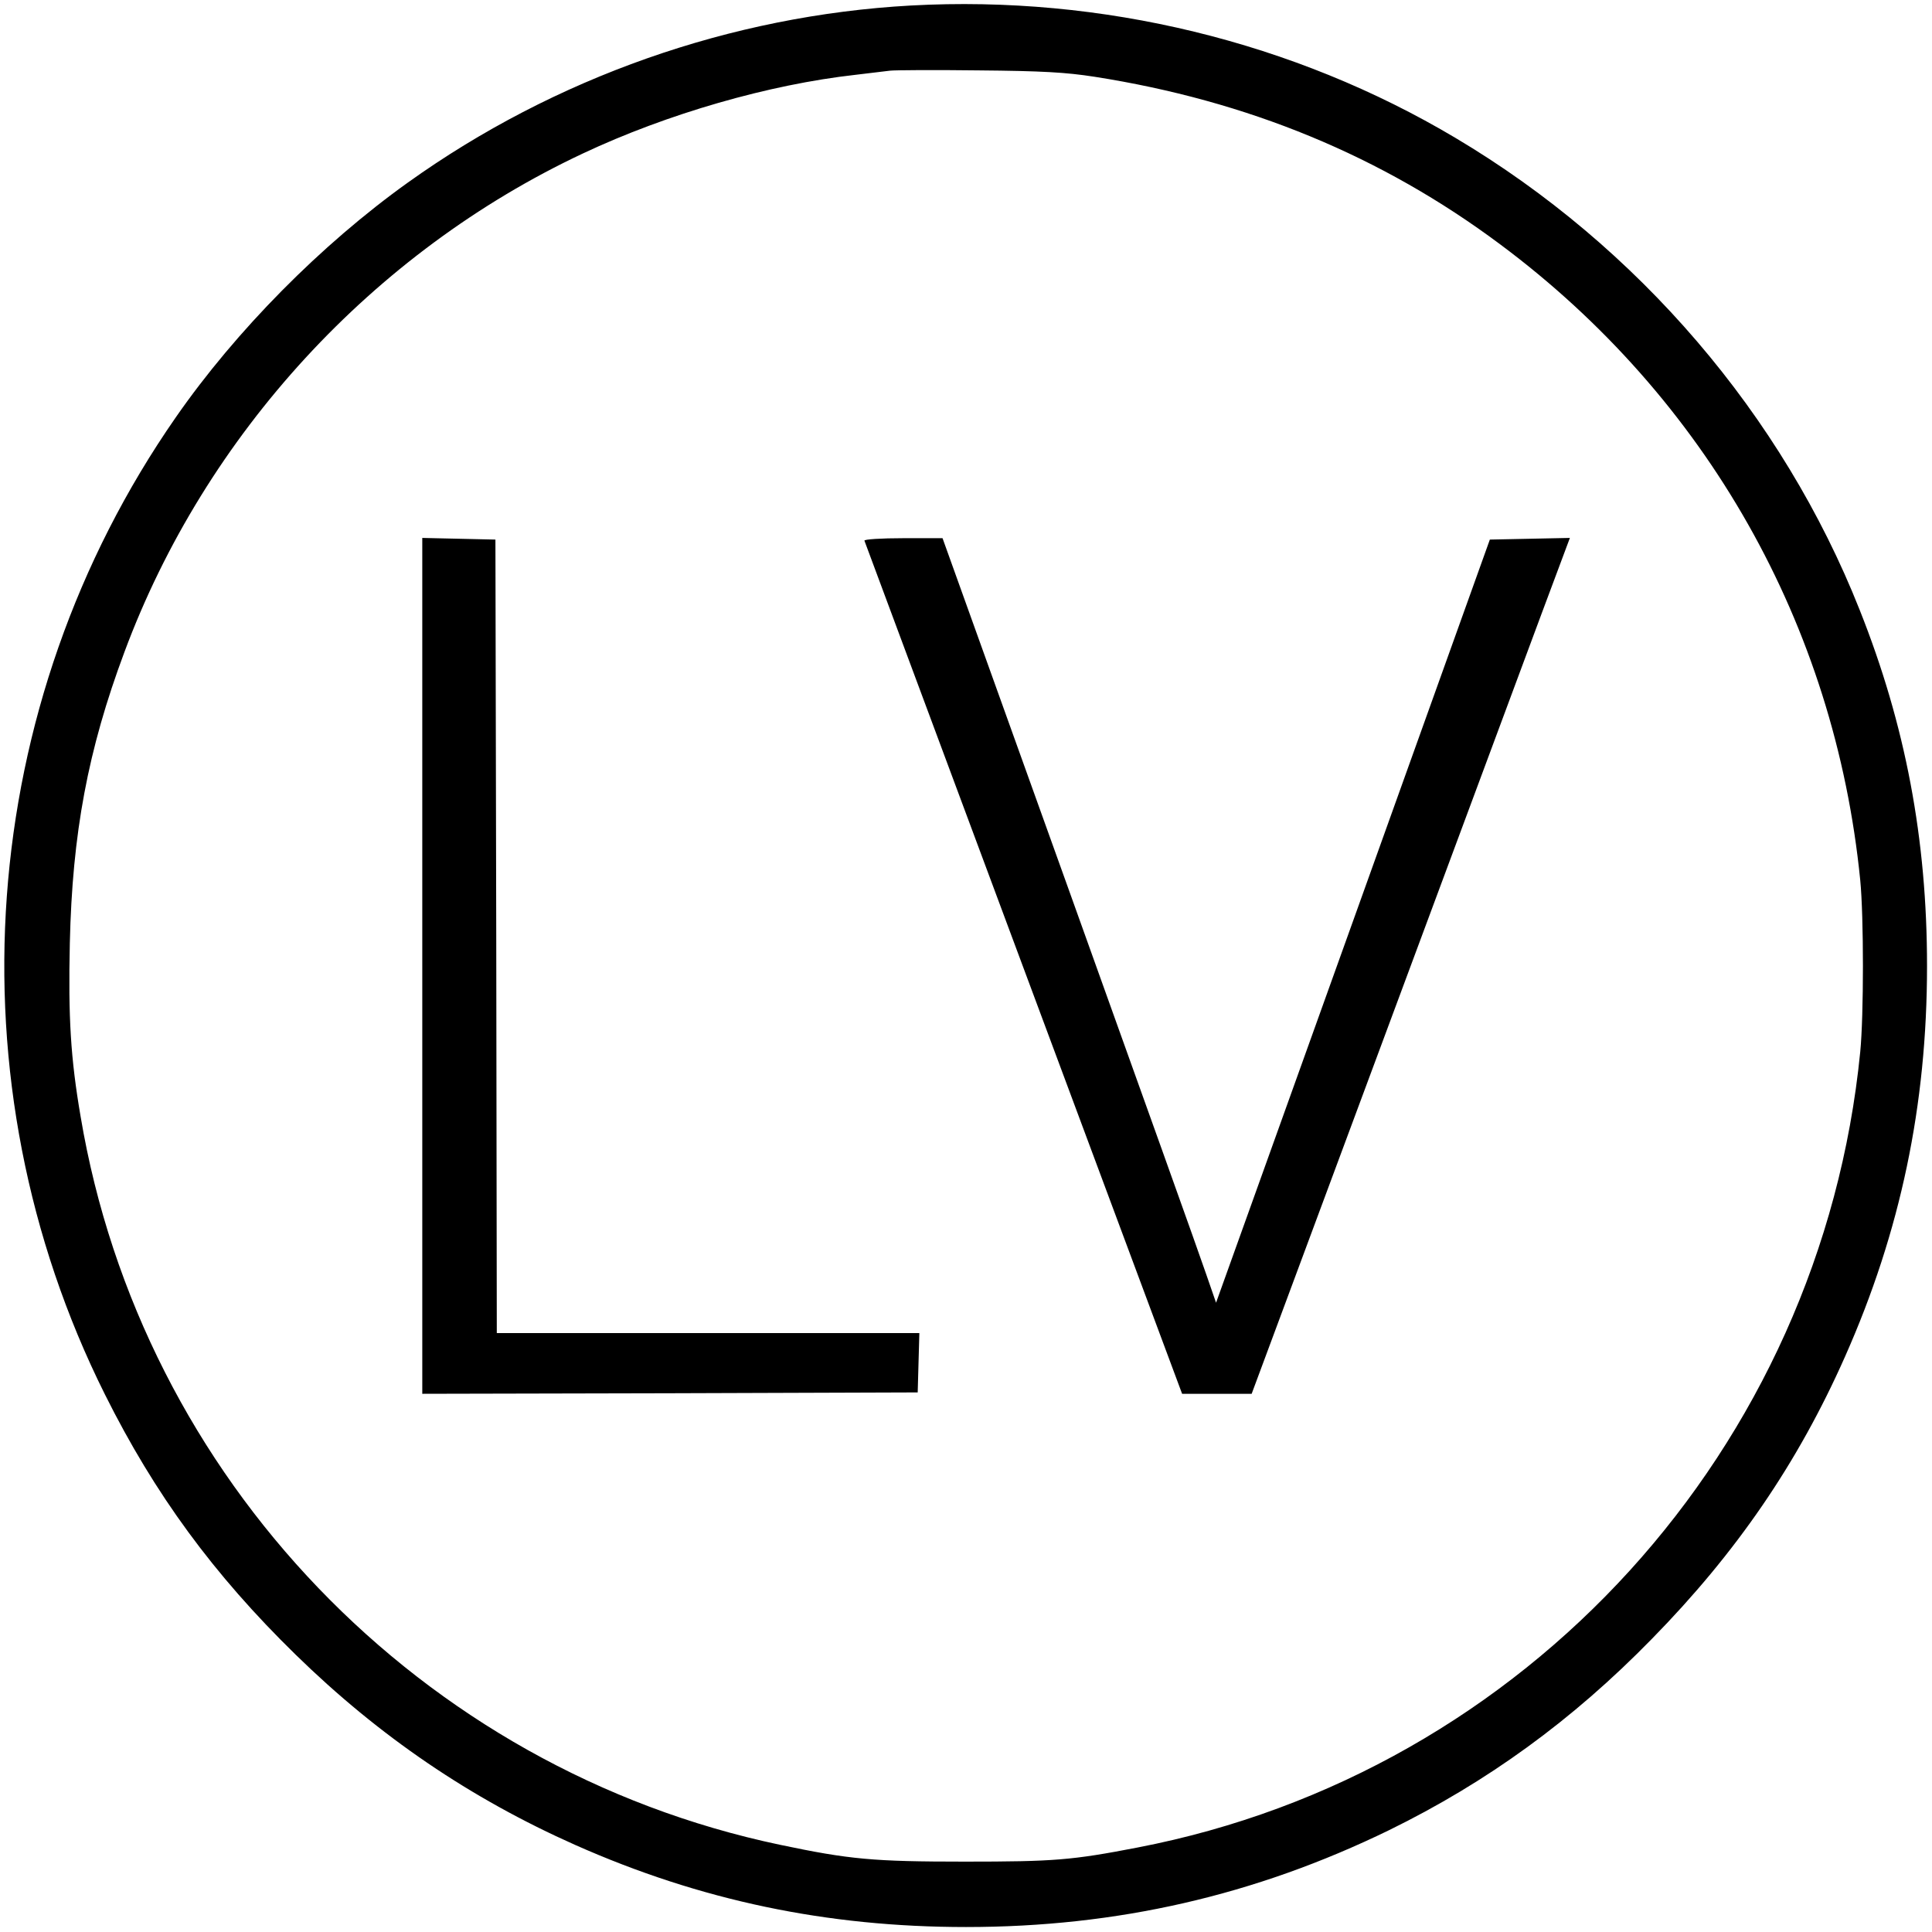 <?xml version="1.0" standalone="no"?>
<!DOCTYPE svg PUBLIC "-//W3C//DTD SVG 20010904//EN"
 "http://www.w3.org/TR/2001/REC-SVG-20010904/DTD/svg10.dtd">
<svg version="1.0" xmlns="http://www.w3.org/2000/svg"
 width="700pt" height="700pt" viewBox="0 0 700 700"
 preserveAspectRatio="xMidYMid meet">
<g transform="translate(0,700) scale(0.1,-0.1)"
fill="#000000" stroke="none">
<path d="M3300 6980 c-651 -36 -1291 -261 -1823 -642 -313 -224 -622 -536
-840 -850 -724 -1041 -823 -2406 -257 -3540 180 -361 394 -653 691 -943 304
-297 634 -521 1014 -690 453 -201 911 -297 1415 -297 547 0 1046 114 1533 351
355 174 664 398 952 693 306 312 529 637 700 1023 201 453 297 911 297 1415 0
459 -78 873 -244 1290 -280 707 -803 1317 -1464 1710 -586 349 -1281 518
-1974 480z m665 -258 c556 -87 1041 -287 1470 -607 748 -557 1213 -1380 1305
-2304 13 -133 13 -489 0 -622 -142 -1437 -1210 -2612 -2619 -2883 -238 -46
-302 -51 -626 -51 -331 0 -417 8 -669 61 -1302 274 -2314 1328 -2534 2639 -36
210 -45 358 -39 628 9 397 65 699 198 1055 293 788 901 1449 1661 1806 306
144 675 250 988 285 52 6 109 13 125 15 17 2 161 3 320 1 231 -2 317 -7 420
-23z"/>
<path d="M1530 3500 l0 -1550 898 2 897 3 3 108 3 107 -766 0 -765 0 -2 1438
-3 1437 -132 3 -133 3 0 -1551z"/>
<path d="M3132 5041 c2 -5 261 -702 577 -1550 l574 -1541 126 0 126 0 475
1278 c261 702 520 1400 576 1550 l102 273 -145 -3 -145 -3 -496 -1383 -496
-1382 -36 104 c-19 57 -242 680 -495 1385 l-460 1281 -143 0 c-79 0 -142 -4
-140 -9z"/>
</g>
</svg>
